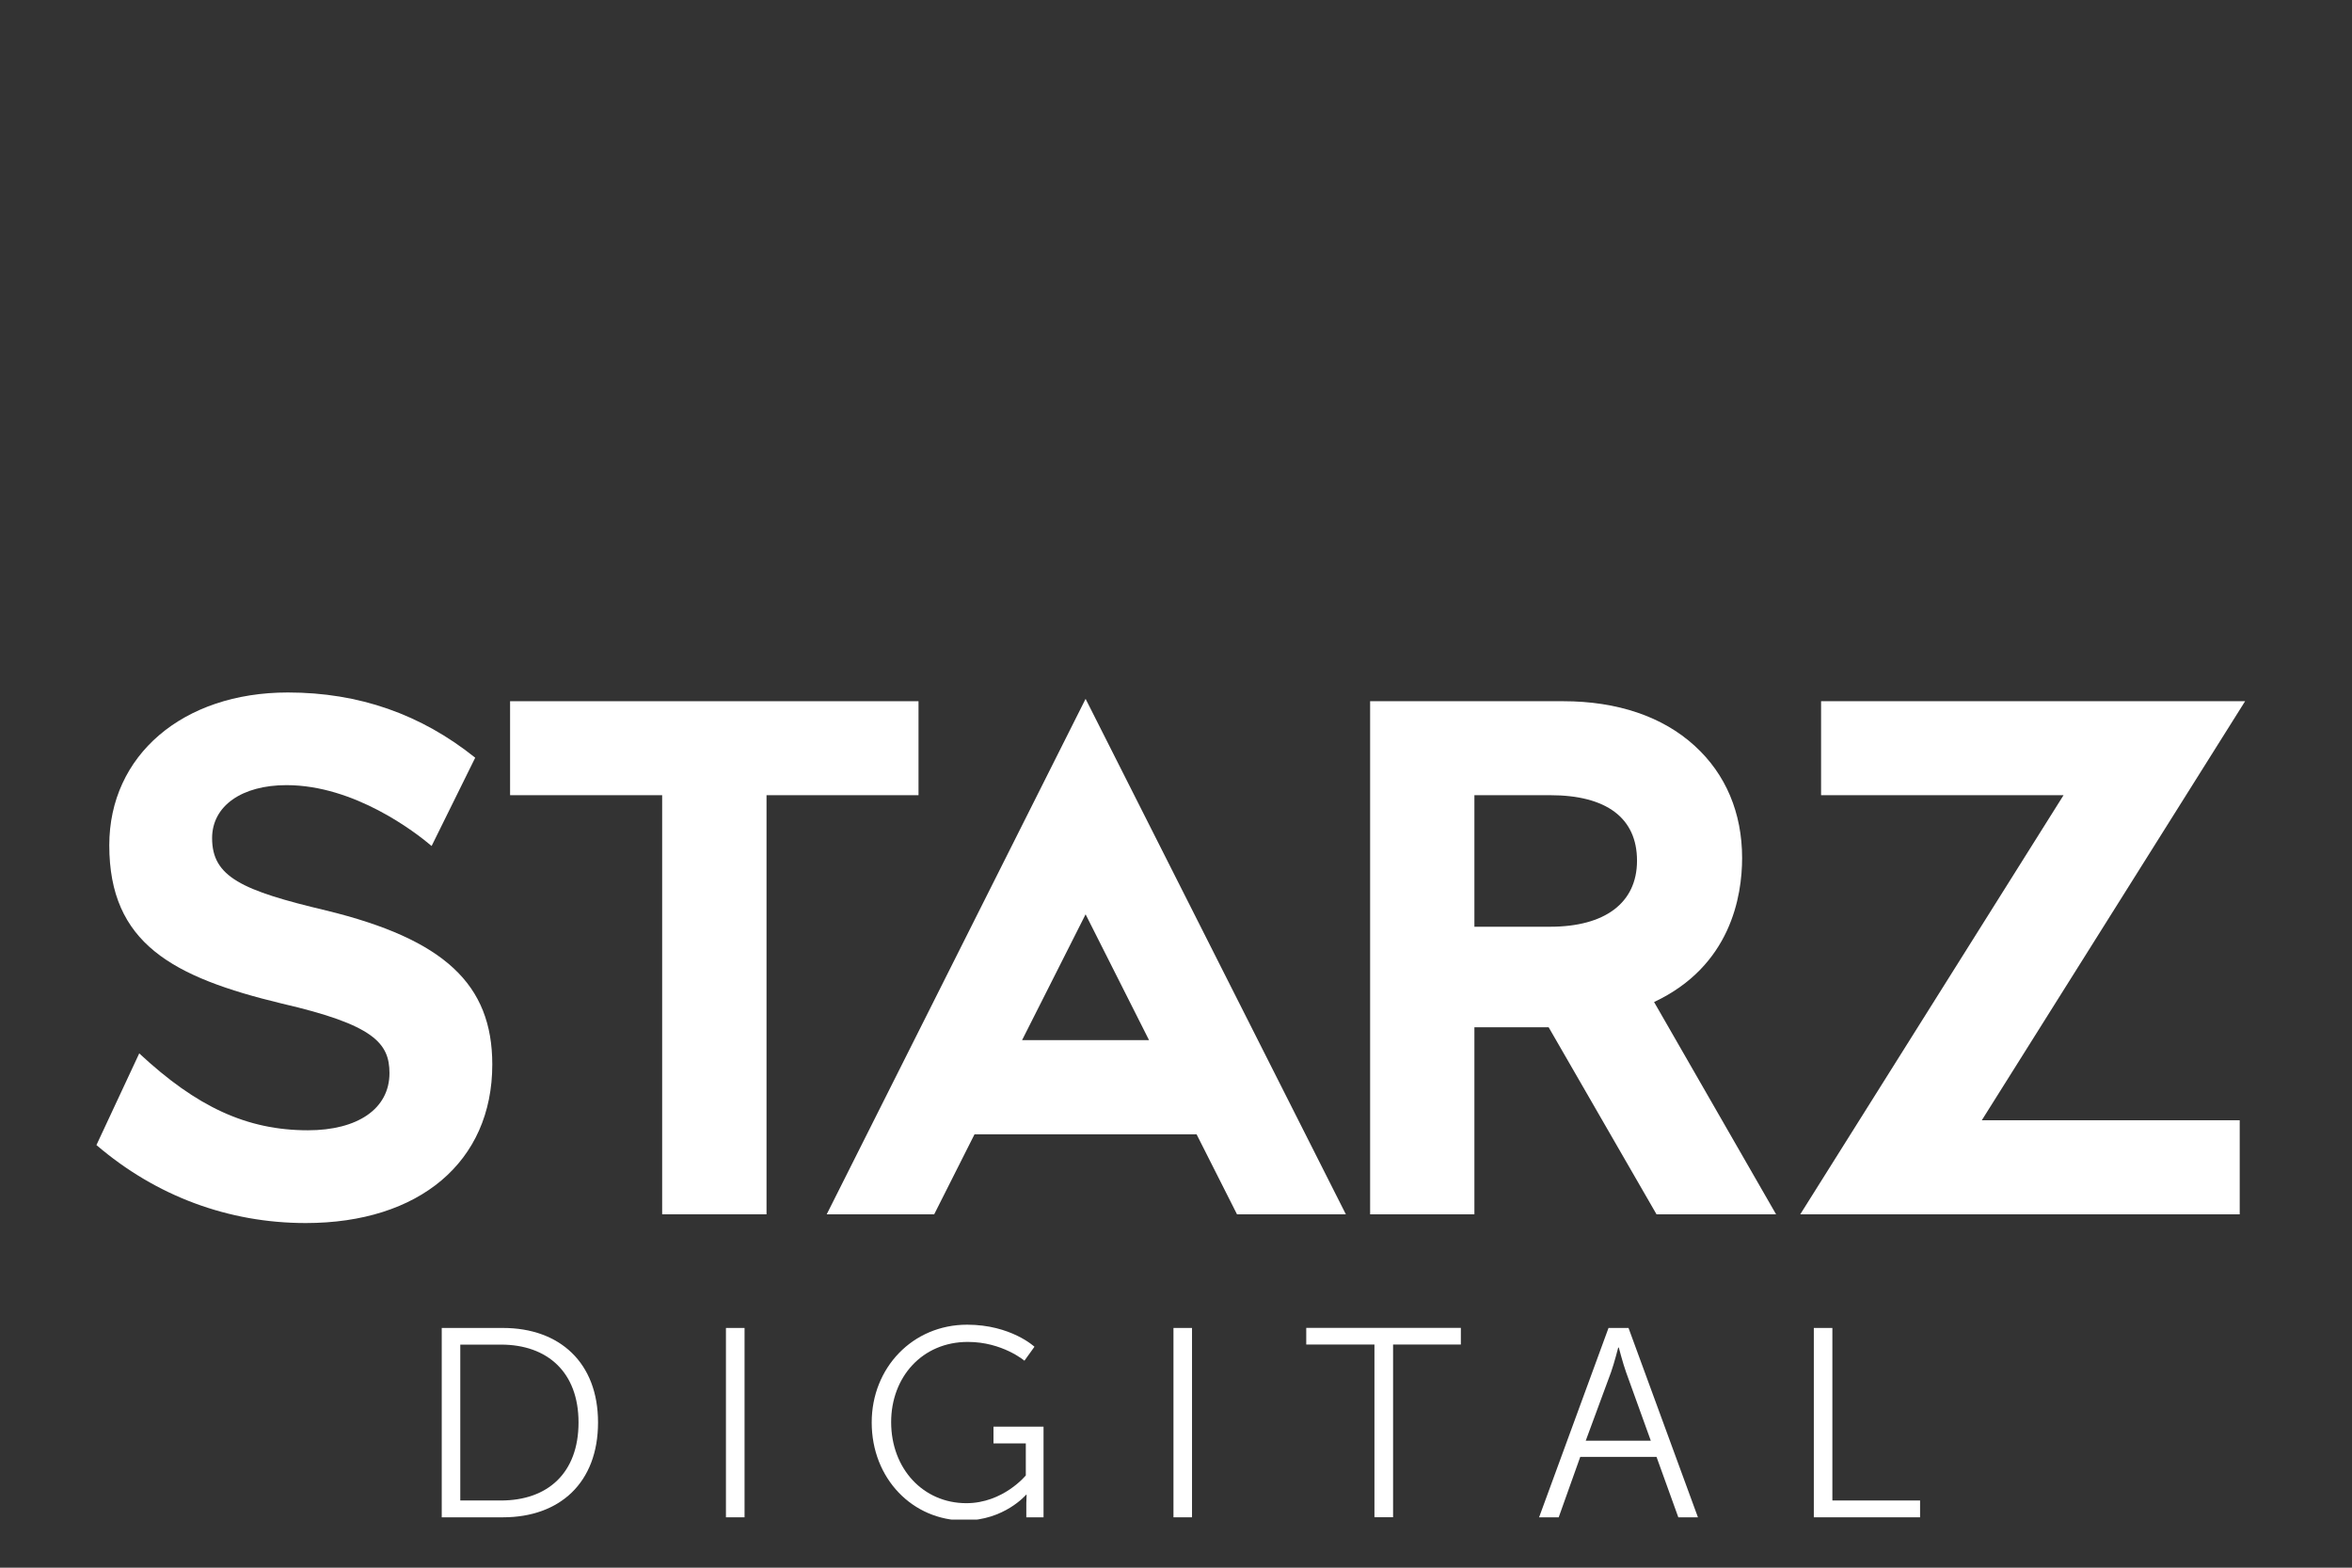 <svg xmlns="http://www.w3.org/2000/svg" xmlns:xlink="http://www.w3.org/1999/xlink" width="150" zoomAndPan="magnify" viewBox="0 0 112.5 75" height="100" preserveAspectRatio="xMidYMid meet" version="1.0"><rect x="0" y="0" width="112.5" height="75" fill="#333333" stroke="none"/><defs><clipPath id="7dc7d0d3e0"><path d="M 21 63 L 29 63 L 29 72.699 L 21 72.699 Z M 21 63 " clip-rule="nonzero"/></clipPath><clipPath id="56fd80f2c8"><path d="M 34 63 L 36 63 L 36 72.699 L 34 72.699 Z M 34 63 " clip-rule="nonzero"/></clipPath><clipPath id="1d4cfea4f7"><path d="M 41 63 L 50 63 L 50 72.699 L 41 72.699 Z M 41 63 " clip-rule="nonzero"/></clipPath><clipPath id="07ec7ae9e3"><path d="M 56 63 L 58 63 L 58 72.699 L 56 72.699 Z M 56 63 " clip-rule="nonzero"/></clipPath><clipPath id="6ad41b2502"><path d="M 62 63 L 70 63 L 70 72.699 L 62 72.699 Z M 62 63 " clip-rule="nonzero"/></clipPath><clipPath id="5d9cb44abc"><path d="M 73 63 L 82 63 L 82 72.699 L 73 72.699 Z M 73 63 " clip-rule="nonzero"/></clipPath><clipPath id="d7e03ad700"><path d="M 86 63 L 92 63 L 92 72.699 L 86 72.699 Z M 86 63 " clip-rule="nonzero"/></clipPath><clipPath id="b7a9a31586"><path d="M 39 33.125 L 65 33.125 L 65 59 L 39 59 Z M 39 33.125 " clip-rule="nonzero"/></clipPath><clipPath id="8b3ee34c6d"><path d="M 24 33.125 L 44 33.125 L 44 59 L 24 59 Z M 24 33.125 " clip-rule="nonzero"/></clipPath><clipPath id="9c60a1bb97"><path d="M 65 33.125 L 85 33.125 L 85 59 L 65 59 Z M 65 33.125 " clip-rule="nonzero"/></clipPath><clipPath id="085464d7da"><path d="M 86 33.125 L 107.656 33.125 L 107.656 59 L 86 59 Z M 86 33.125 " clip-rule="nonzero"/></clipPath><clipPath id="2cd55fa600"><path d="M 4.613 33.125 L 24 33.125 L 24 59 L 4.613 59 Z M 4.613 33.125 " clip-rule="nonzero"/></clipPath></defs><g clip-path="url(#7dc7d0d3e0)"><path fill="#ffffff" d="M 23.965 71.785 C 26.195 71.785 27.672 70.473 27.672 68.051 C 27.672 65.645 26.18 64.328 23.965 64.328 L 22.016 64.328 L 22.016 71.785 M 21.129 63.531 L 24.055 63.531 C 26.773 63.531 28.605 65.195 28.605 68.051 C 28.605 70.938 26.773 72.59 24.055 72.59 L 21.129 72.59 Z M 21.129 63.531 " fill-opacity="1" fill-rule="nonzero"/></g><g clip-path="url(#56fd80f2c8)"><path fill="#ffffff" d="M 34.723 63.531 L 35.613 63.531 L 35.613 72.59 L 34.723 72.59 Z M 34.723 63.531 " fill-opacity="1" fill-rule="nonzero"/></g><g clip-path="url(#1d4cfea4f7)"><path fill="#ffffff" d="M 46.258 63.375 C 48.355 63.375 49.48 64.43 49.48 64.43 L 49 65.098 C 49 65.098 47.945 64.199 46.293 64.199 C 44.105 64.199 42.625 65.887 42.625 68.035 C 42.625 70.266 44.16 71.914 46.223 71.914 C 47.984 71.914 49.066 70.586 49.066 70.586 L 49.066 69.055 L 47.52 69.055 L 47.52 68.254 L 49.914 68.254 L 49.914 72.59 L 49.09 72.59 L 49.09 71.902 L 49.105 71.512 L 49.078 71.512 C 49.078 71.512 48.035 72.742 46.129 72.742 C 43.656 72.742 41.695 70.742 41.695 68.051 C 41.695 65.434 43.656 63.375 46.258 63.375 " fill-opacity="1" fill-rule="nonzero"/></g><g clip-path="url(#07ec7ae9e3)"><path fill="#ffffff" d="M 56.129 63.531 L 57.016 63.531 L 57.016 72.59 L 56.129 72.59 Z M 56.129 63.531 " fill-opacity="1" fill-rule="nonzero"/></g><g clip-path="url(#6ad41b2502)"><path fill="#ffffff" d="M 65.742 64.324 L 62.48 64.324 L 62.48 63.527 L 69.875 63.527 L 69.875 64.324 L 66.633 64.324 L 66.633 72.586 L 65.742 72.586 " fill-opacity="1" fill-rule="nonzero"/></g><g clip-path="url(#5d9cb44abc)"><path fill="#ffffff" d="M 77.402 64.469 C 77.402 64.469 77.211 65.219 77.059 65.645 L 75.848 68.926 L 78.961 68.926 L 77.777 65.645 C 77.625 65.219 77.43 64.469 77.43 64.469 M 79.234 69.699 L 75.586 69.699 L 74.555 72.59 L 73.617 72.59 L 76.938 63.531 L 77.895 63.531 L 81.215 72.59 L 80.277 72.59 Z M 79.234 69.699 " fill-opacity="1" fill-rule="nonzero"/></g><g clip-path="url(#d7e03ad700)"><path fill="#ffffff" d="M 86.758 63.531 L 87.645 63.531 L 87.645 71.785 L 91.84 71.785 L 91.84 72.59 L 86.758 72.59 " fill-opacity="1" fill-rule="nonzero"/></g><g clip-path="url(#b7a9a31586)"><path fill="#ffffff" d="M 48.887 49.762 L 51.926 43.742 L 54.961 49.762 M 44.684 58.094 L 46.613 54.266 L 57.234 54.266 L 59.168 58.094 L 64.375 58.094 L 51.926 33.434 L 39.543 58.094 Z M 44.684 58.094 " fill-opacity="1" fill-rule="nonzero"/></g><g clip-path="url(#8b3ee34c6d)"><path fill="#ffffff" d="M 43.934 33.547 L 24.398 33.547 L 24.398 38.043 L 31.672 38.043 L 31.672 58.094 L 36.664 58.094 L 36.664 38.043 L 43.934 38.043 " fill-opacity="1" fill-rule="nonzero"/></g><g clip-path="url(#9c60a1bb97)"><path fill="#ffffff" d="M 74.148 44.336 L 70.523 44.336 L 70.523 38.043 L 74.148 38.043 C 76.828 38.043 78.301 39.125 78.301 41.176 C 78.301 43.207 76.75 44.336 74.148 44.336 M 83.328 41.047 C 83.328 38.891 82.547 37.035 81.062 35.684 C 79.531 34.281 77.359 33.547 74.777 33.547 L 65.535 33.547 L 65.535 58.094 L 70.523 58.094 L 70.523 49.145 L 74.074 49.145 L 79.234 58.094 L 84.953 58.094 L 79.117 47.938 C 82.789 46.215 83.328 42.867 83.328 41.047 " fill-opacity="1" fill-rule="nonzero"/></g><g clip-path="url(#085464d7da)"><path fill="#ffffff" d="M 107.387 33.547 L 87.105 33.547 L 87.105 38.043 L 98.703 38.043 L 86.109 58.094 L 107.129 58.094 L 107.129 53.594 L 94.793 53.594 " fill-opacity="1" fill-rule="nonzero"/></g><g clip-path="url(#2cd55fa600)"><path fill="#ffffff" d="M 15.602 43.559 C 11.57 42.602 10.145 41.953 10.145 40.098 C 10.145 38.551 11.574 37.562 13.703 37.562 C 16.953 37.562 19.863 39.809 20.645 40.473 L 22.73 36.25 C 20.145 34.176 17.176 33.129 13.77 33.129 C 8.738 33.129 5.227 36.141 5.227 40.438 C 5.227 45.133 8.254 46.75 13.484 48.012 C 17.863 49.023 18.629 49.895 18.629 51.34 C 18.629 53.051 17.098 54.074 14.73 54.074 C 11.809 54.074 9.41 52.957 6.66 50.395 L 4.613 54.781 C 7.465 57.227 10.938 58.512 14.625 58.512 C 20.047 58.512 23.547 55.59 23.547 50.926 C 23.547 47.086 21.246 44.934 15.602 43.559 " fill-opacity="1" fill-rule="nonzero"/></g></svg>